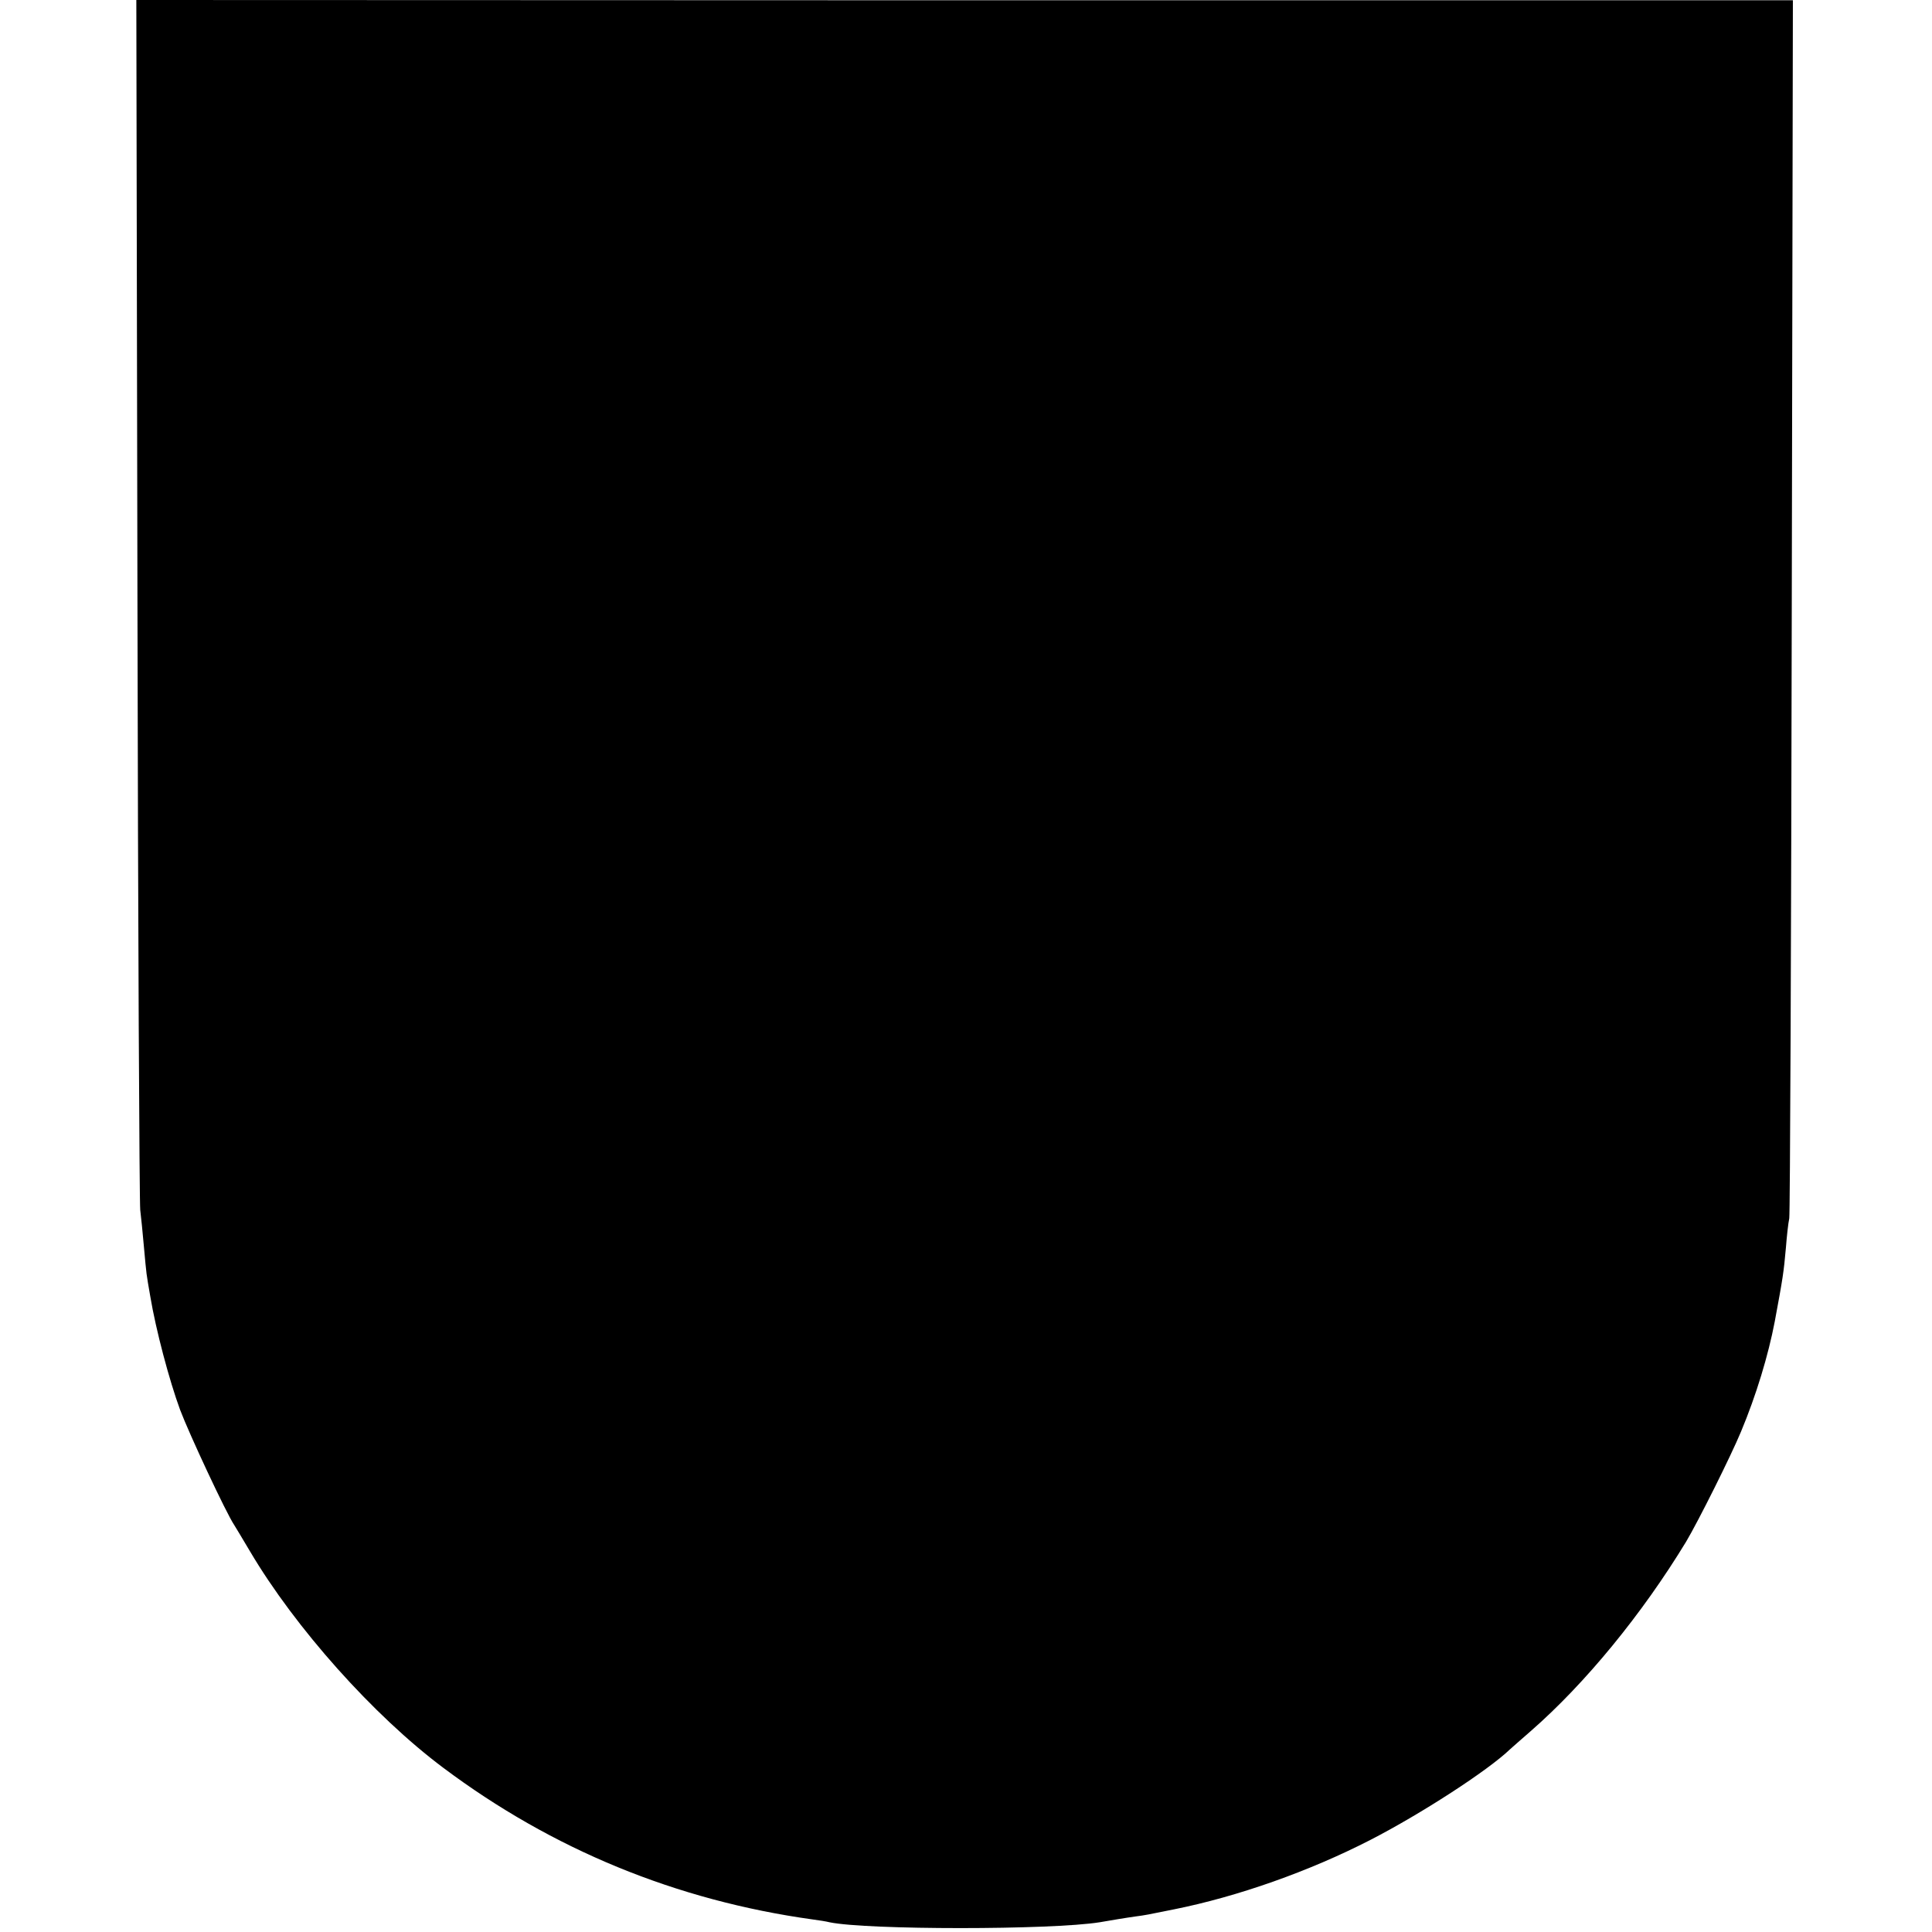 <?xml version="1.0" standalone="no"?>
<!DOCTYPE svg PUBLIC "-//W3C//DTD SVG 20010904//EN"
 "http://www.w3.org/TR/2001/REC-SVG-20010904/DTD/svg10.dtd">
<svg version="1.0" xmlns="http://www.w3.org/2000/svg"
 width="693pt" height="693pt" viewBox="0 0 693 693"
 preserveAspectRatio="xMidYMid meet">
<g transform="translate(0,693) scale(0.1,-0.1)"
fill="#000000" stroke="none">
<path d="M493 4782 c2 -1181 7 -2167 10 -2192 3 -25 9 -83 13 -130 10 -109 8
-93 23 -180 20 -120 68 -301 107 -407 32 -85 165 -370 194 -413 5 -8 31 -51
57 -95 162 -274 443 -589 693 -776 391 -293 836 -476 1325 -544 22 -3 49 -7
60 -10 133 -28 796 -28 970 0 17 3 46 8 65 11 19 3 49 8 65 10 31 4 42 6 135
25 230 46 487 137 705 249 181 93 422 249 501 325 6 5 39 35 74 65 196 171
400 420 558 680 43 72 161 308 197 395 54 129 98 274 121 395 29 156 32 175
40 265 3 39 8 86 12 105 3 19 7 1010 9 2202 l4 2167 -2971 0 -2971 1 4 -2148z"/>
</g>
</svg>
